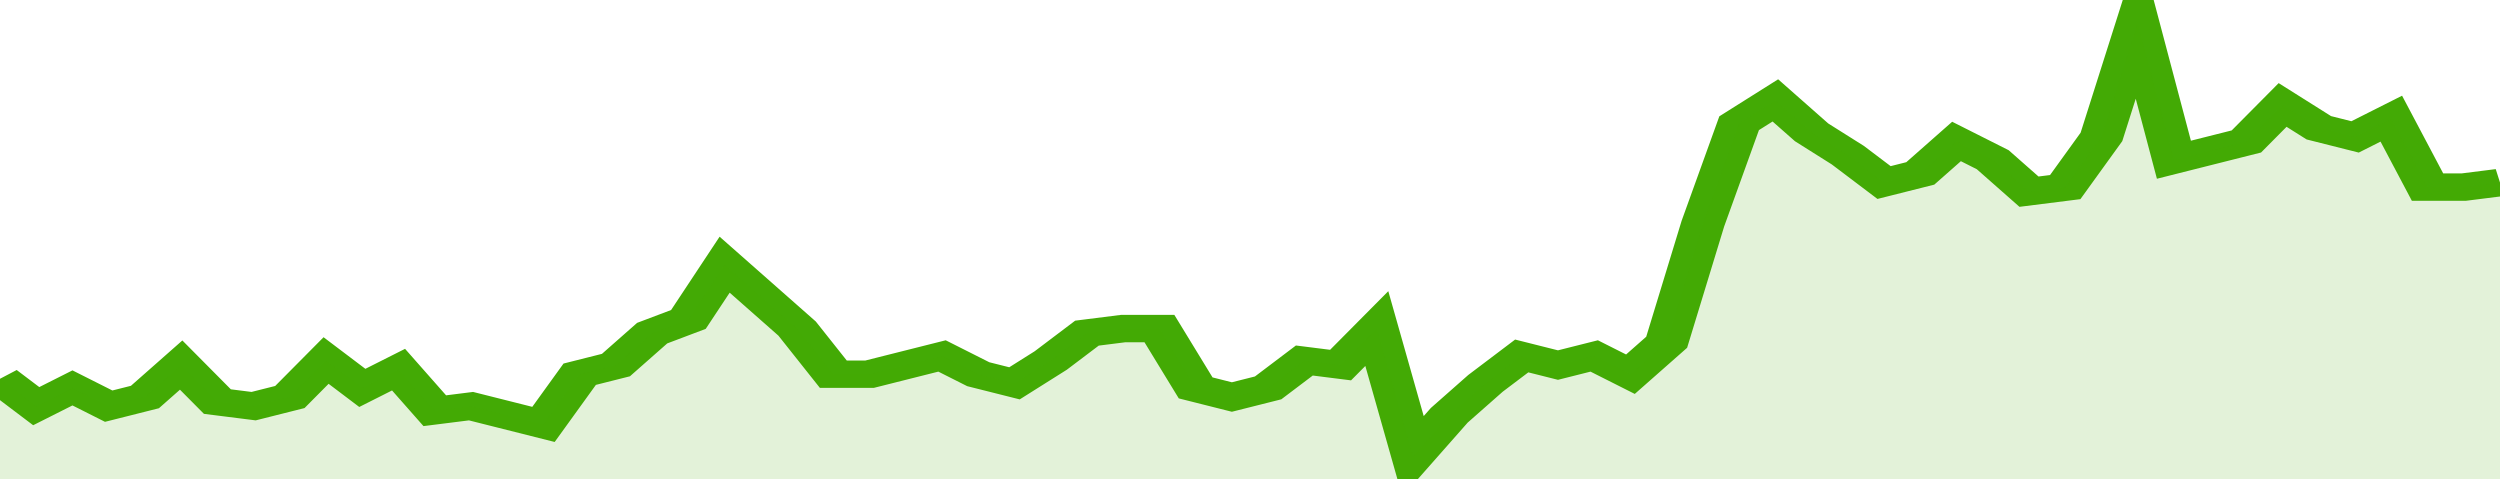 <svg xmlns="http://www.w3.org/2000/svg" viewBox="0 0 345 105" width="120" height="23" preserveAspectRatio="none">
				 <polyline fill="none" stroke="#43AA05" stroke-width="6" points="0, 83 5, 89 10, 85 15, 89 20, 87 25, 80 30, 88 35, 89 40, 87 45, 79 50, 85 55, 81 60, 90 65, 89 70, 91 75, 93 80, 82 85, 80 90, 73 95, 70 100, 58 105, 65 110, 72 115, 82 120, 82 125, 80 130, 78 135, 82 140, 84 145, 79 150, 73 155, 72 160, 72 165, 85 170, 87 175, 85 180, 79 185, 80 190, 72 195, 100 200, 91 205, 84 210, 78 215, 80 220, 78 225, 82 230, 75 235, 49 240, 27 245, 22 250, 29 255, 34 260, 40 265, 38 270, 31 275, 35 280, 42 285, 41 290, 30 295, 5 300, 35 305, 33 310, 31 315, 23 320, 28 325, 30 330, 26 335, 41 340, 41 345, 40 345, 40 "> </polyline>
				 <polygon fill="#43AA05" opacity="0.15" points="0, 105 0, 83 5, 89 10, 85 15, 89 20, 87 25, 80 30, 88 35, 89 40, 87 45, 79 50, 85 55, 81 60, 90 65, 89 70, 91 75, 93 80, 82 85, 80 90, 73 95, 70 100, 58 105, 65 110, 72 115, 82 120, 82 125, 80 130, 78 135, 82 140, 84 145, 79 150, 73 155, 72 160, 72 165, 85 170, 87 175, 85 180, 79 185, 80 190, 72 195, 100 200, 91 205, 84 210, 78 215, 80 220, 78 225, 82 230, 75 235, 49 240, 27 245, 22 250, 29 255, 34 260, 40 265, 38 270, 31 275, 35 280, 42 285, 41 290, 30 295, 5 300, 35 305, 33 310, 31 315, 23 320, 28 325, 30 330, 26 335, 41 340, 41 345, 40 345, 105 "></polygon>
			</svg>